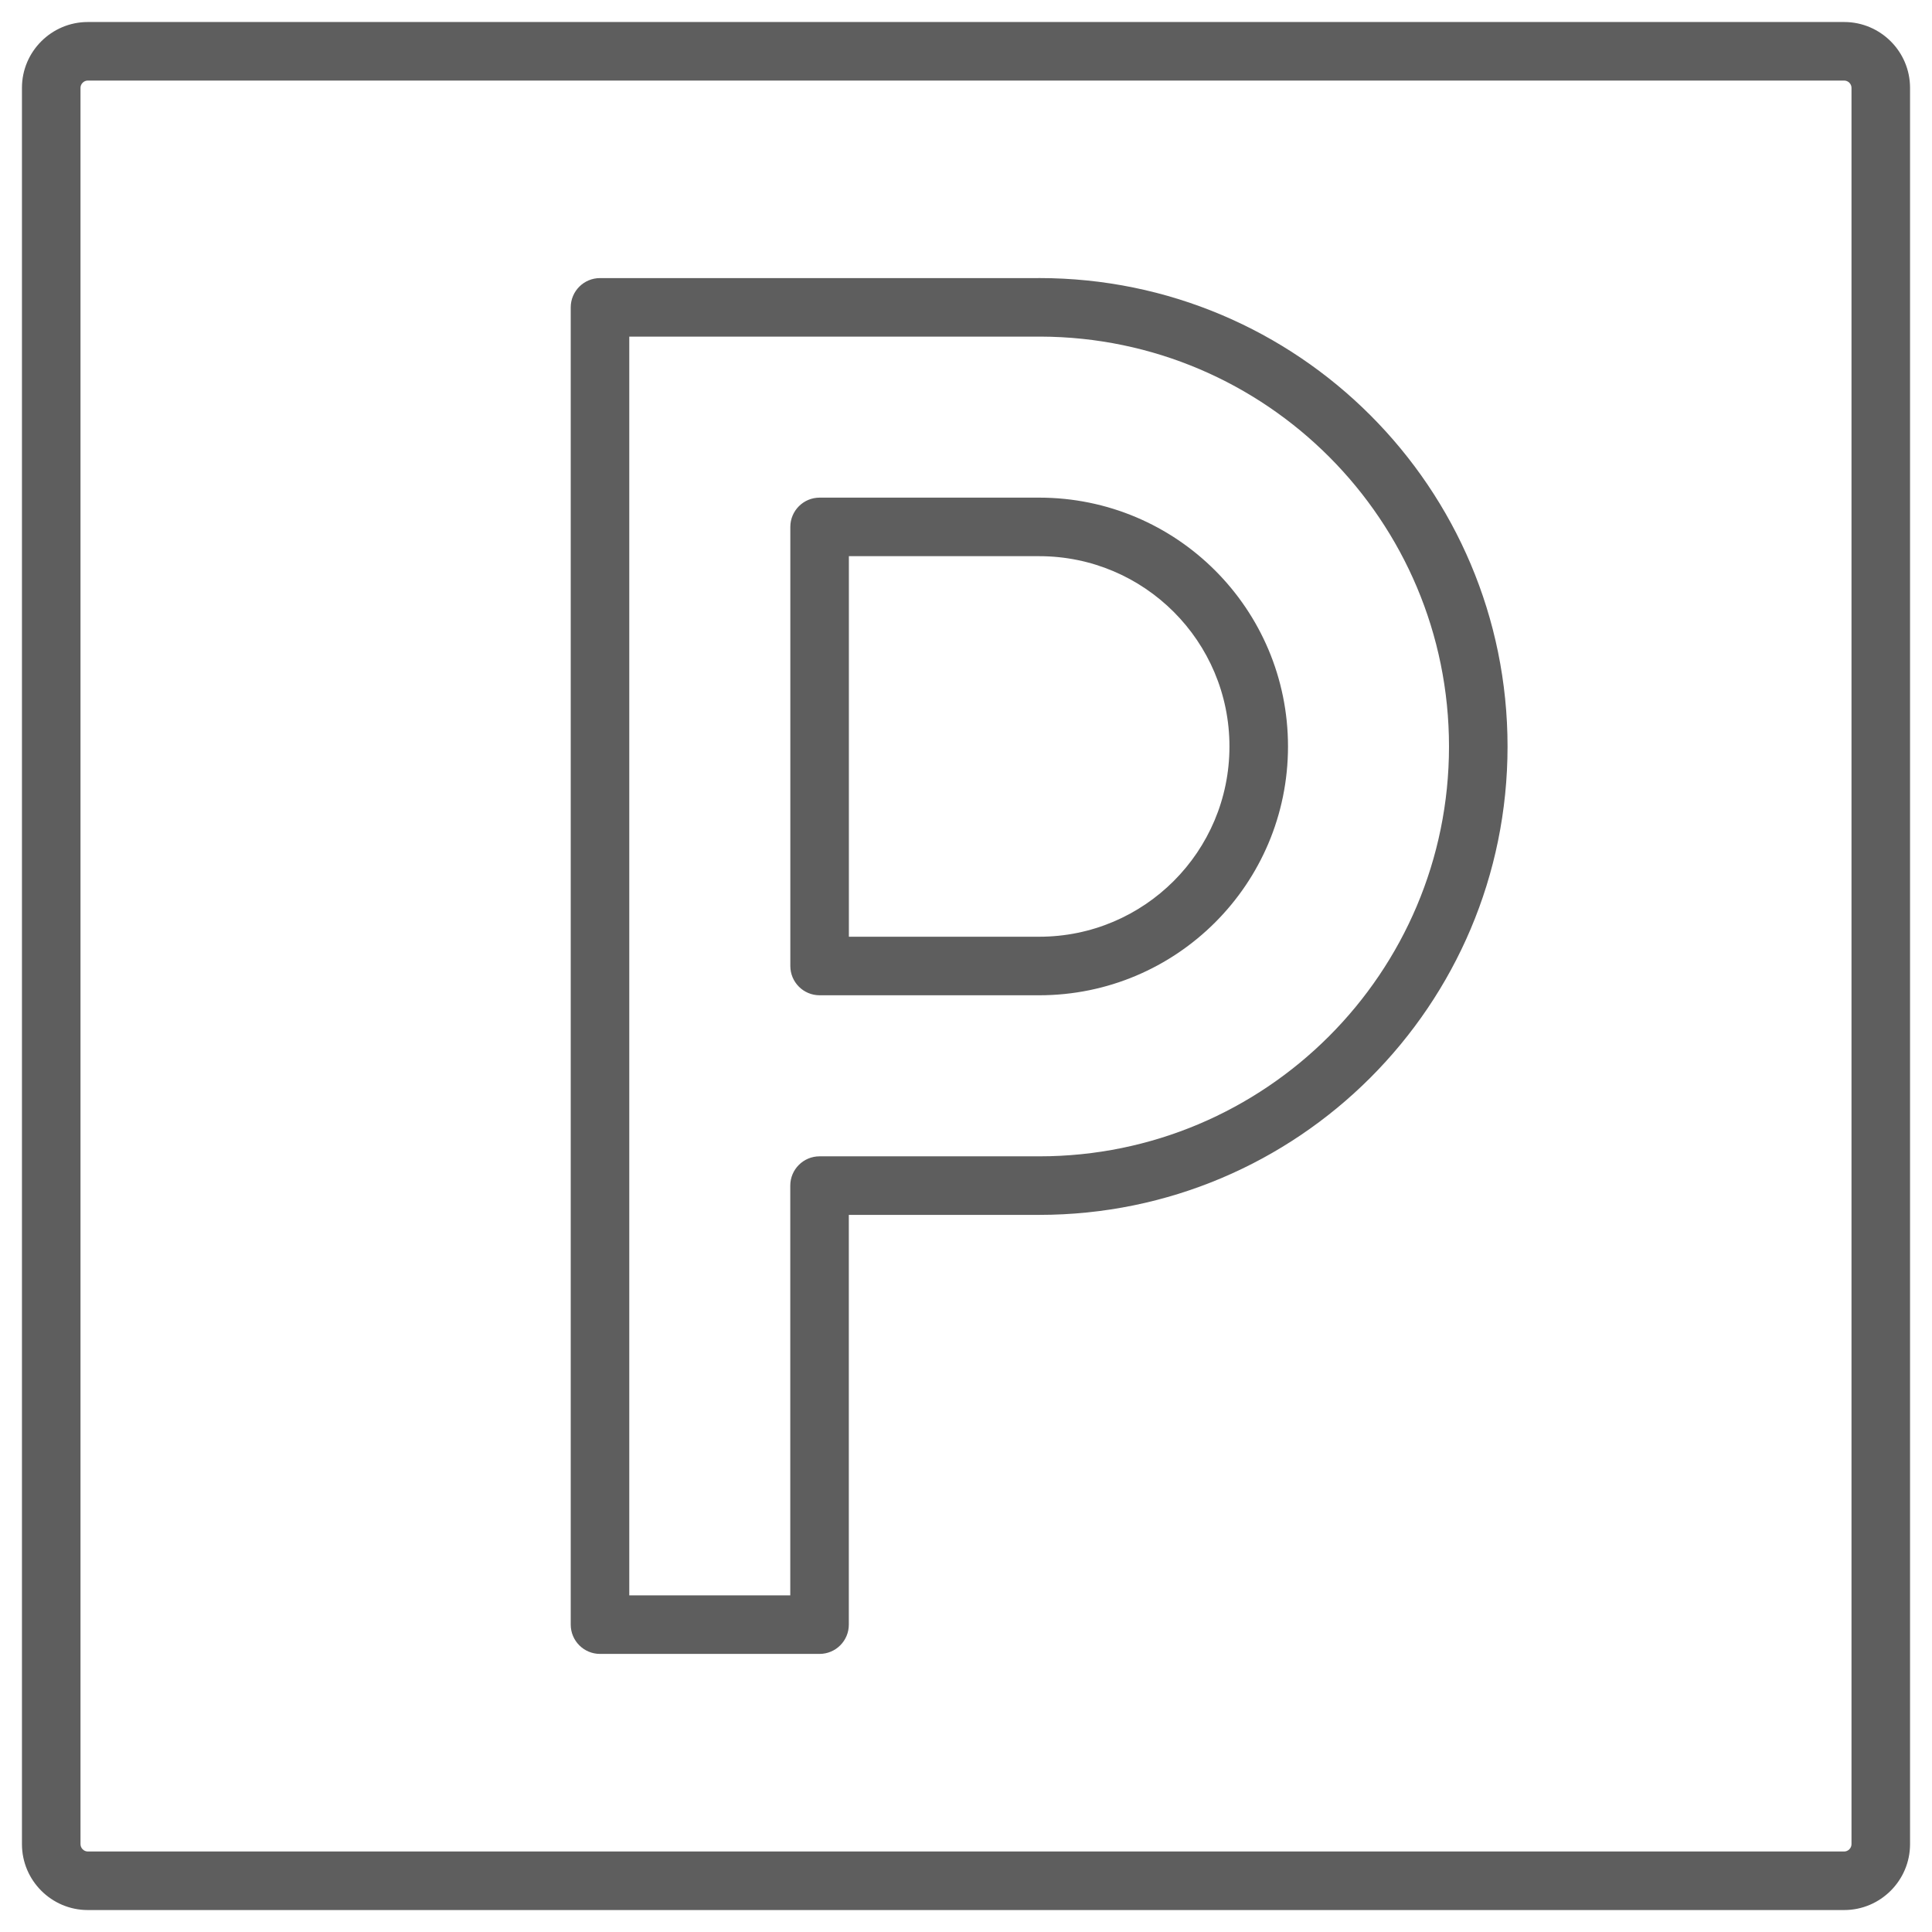 <?xml version="1.0" encoding="UTF-8"?>
<svg width="66px" height="66px" viewBox="0 0 66 66" version="1.1" xmlns="http://www.w3.org/2000/svg" xmlns:xlink="http://www.w3.org/1999/xlink">
    <!-- Generator: Sketch 53.2 (72643) - https://sketchapp.com -->
    <title>parking</title>
    <desc>Created with Sketch.</desc>
    <g id="Page-1" stroke="none" stroke-width="1" fill="none" fill-rule="evenodd">
        <g id="services" transform="translate(-1005, -1756)" fill="#5E5E5E" fill-rule="nonzero">
            <path d="M1040.5,1788 C1044.091,1788 1047,1785.091 1047,1781.5 C1047,1777.909 1044.091,1775 1040.5,1775 L1033.999,1775 L1033.999,1788 L1040.5,1788 Z M1040.5,1773 C1045.196,1773 1049,1776.804 1049,1781.5 C1049,1786.196 1045.196,1790 1040.5,1790 L1032.999,1790 C1032.447,1790 1031.999,1789.552 1031.999,1789 L1031.999,1774 C1031.999,1773.448 1032.447,1773 1032.999,1773 L1040.5,1773 Z M1040.502,1765.499 C1049.338,1765.499 1056.5,1772.663 1056.5,1781.502 C1056.5,1790.338 1049.338,1797.502 1040.502,1797.502 L1033.997,1797.502 L1033.997,1811.5 C1033.997,1812.052 1033.549,1812.5 1032.997,1812.5 L1025.497,1812.5 C1024.945,1812.5 1024.497,1812.052 1024.497,1811.5 L1024.497,1766.5 C1024.497,1765.948 1024.945,1765.5 1025.497,1765.5 L1040.457,1765.5 C1040.472,1765.499 1040.487,1765.499 1040.502,1765.499 Z M1031.997,1796.502 C1031.997,1795.95 1032.445,1795.502 1032.997,1795.502 L1040.502,1795.502 C1048.233,1795.502 1054.5,1789.233 1054.5,1781.502 C1054.5,1773.782 1048.257,1767.523 1040.546,1767.499 C1040.531,1767.5 1040.517,1767.5 1040.502,1767.5 L1026.497,1767.5 L1026.497,1810.5 L1031.997,1810.5 L1031.997,1796.502 Z M1068.25,1819 L1068.25,1759 C1068.25,1758.866 1068.136,1758.752 1068,1758.752 L1007.999,1758.752 C1007.864,1758.752 1007.75,1758.866 1007.75,1759 L1007.75,1819 C1007.75,1819.135 1007.865,1819.25 1007.999,1819.25 L1068,1819.25 C1068.135,1819.25 1068.25,1819.135 1068.25,1819 Z M1070.25,1819 C1070.25,1820.239 1069.239,1821.25 1068,1821.25 L1007.999,1821.25 C1006.76,1821.25 1005.75,1820.239 1005.75,1819 L1005.75,1759 C1005.75,1757.761 1006.761,1756.752 1007.999,1756.752 L1068,1756.752 C1069.24,1756.752 1070.25,1757.761 1070.25,1759 L1070.25,1819 Z" id="parking"></path>
        </g>
    </g>
</svg>
